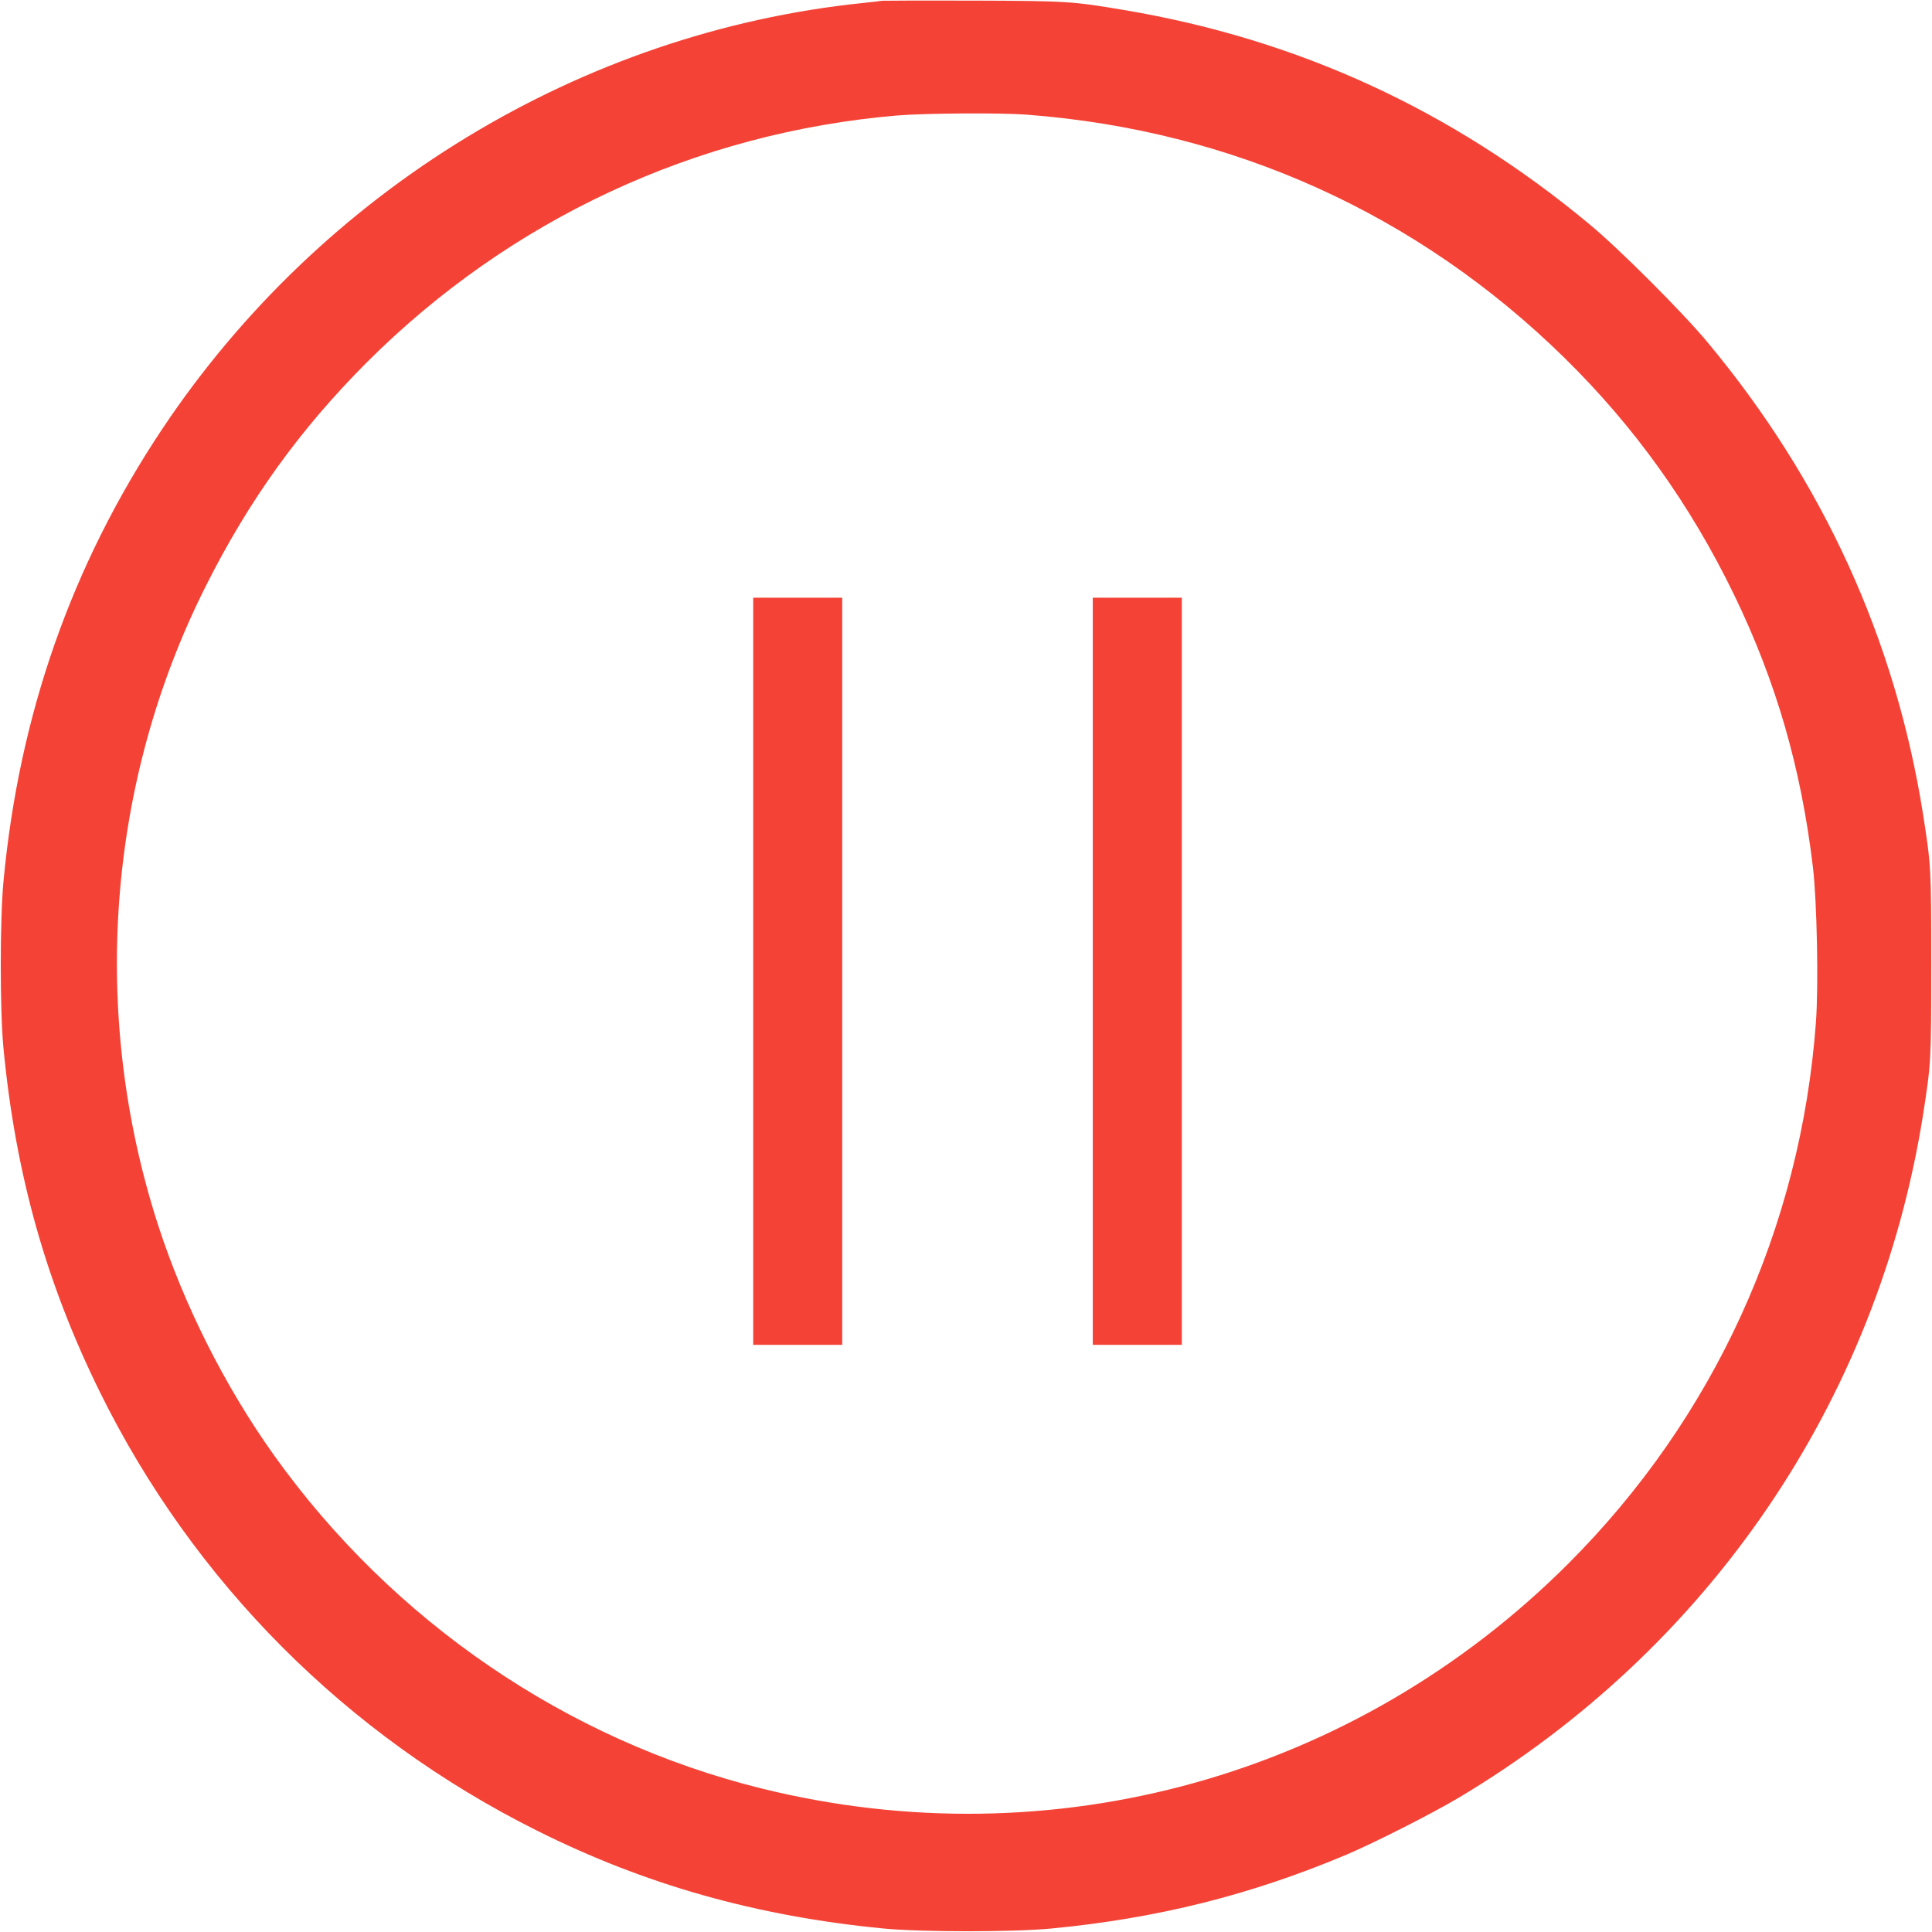 <?xml version="1.0" standalone="no"?>
<!DOCTYPE svg PUBLIC "-//W3C//DTD SVG 20010904//EN"
 "http://www.w3.org/TR/2001/REC-SVG-20010904/DTD/svg10.dtd">
<svg version="1.0" xmlns="http://www.w3.org/2000/svg"
 width="1280pt" height="1280pt" viewBox="0 0 1280 1280"
 preserveAspectRatio="xMidYMid meet">
<g transform="translate(0,1280) scale(0.1,-0.1)"
fill="#f44336" stroke="none">
<path d="M5845 12795 c-11 -2 -69 -9 -130 -15 -1865 -193 -3586 -1240 -4642
-2825 -598 -898 -947 -1893 -1050 -2995 -24 -258 -24 -853 0 -1105 80 -834
282 -1553 638 -2276 621 -1260 1633 -2276 2894 -2906 718 -360 1460 -569 2300
-650 252 -24 858 -24 1110 0 706 68 1320 222 1955 489 188 80 567 272 745 378
1660 991 2774 2629 3075 4520 54 346 55 356 55 1000 0 644 -1 654 -55 1000
-184 1156 -662 2203 -1426 3121 -164 198 -585 619 -783 783 -909 756 -1930
1226 -3086 1420 -338 57 -375 60 -995 62 -322 1 -594 0 -605 -1z m961 -755
c1362 -104 2586 -657 3557 -1609 464 -455 835 -972 1126 -1572 278 -574 444
-1147 522 -1804 27 -229 38 -782 20 -1027 -100 -1364 -676 -2623 -1641 -3588
-1410 -1409 -3414 -1967 -5345 -1489 -1289 319 -2442 1107 -3227 2204 -327
458 -598 996 -771 1530 -452 1400 -338 2929 315 4229 286 571 625 1041 1067
1484 950 950 2185 1524 3516 1637 184 15 686 19 861 5z"/>
<path d="M4990 6365 l0 -2475 295 0 295 0 0 2475 0 2475 -295 0 -295 0 0
-2475z"/>
<path d="M7240 6365 l0 -2475 295 0 295 0 0 2475 0 2475 -295 0 -295 0 0
-2475z"/>
</g>
</svg>
